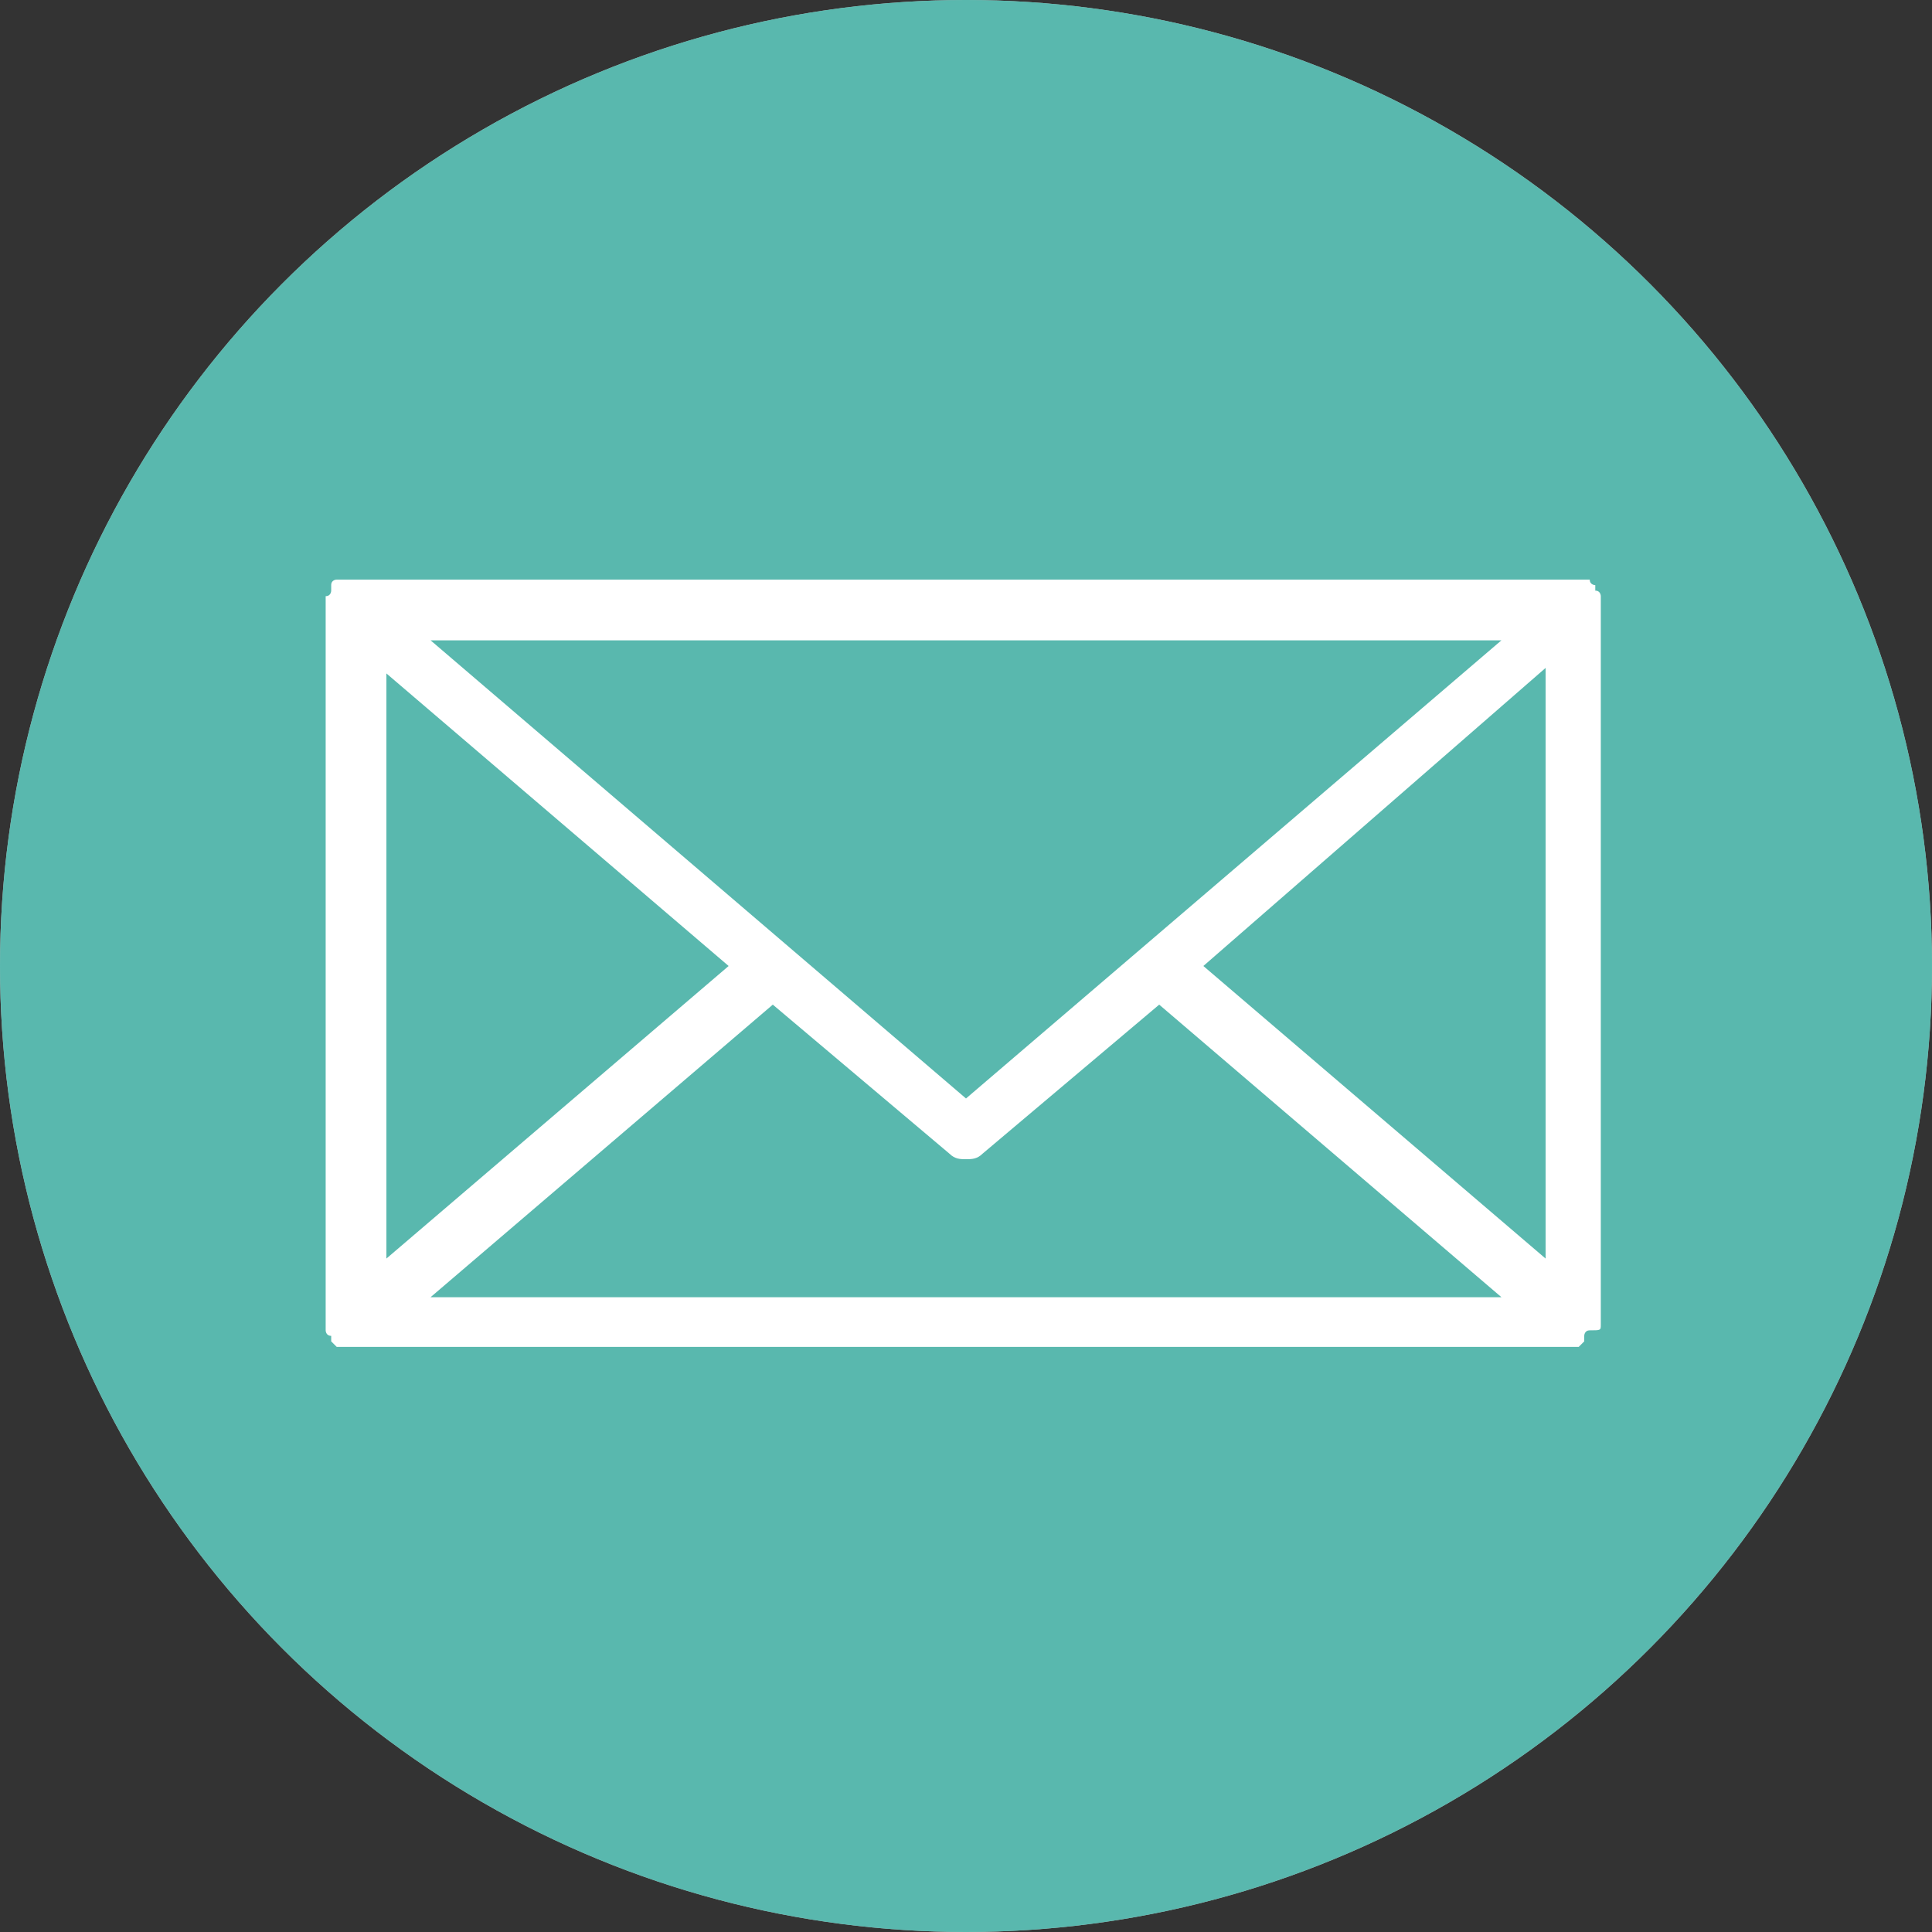 <?xml version="1.0" encoding="utf-8"?>
<!-- Generator: Adobe Illustrator 26.2.1, SVG Export Plug-In . SVG Version: 6.00 Build 0)  -->
<svg version="1.1" id="Warstwa_1" xmlns="http://www.w3.org/2000/svg" xmlns:xlink="http://www.w3.org/1999/xlink" x="0px" y="0px"
	 viewBox="0 0 35 35" style="enable-background:new 0 0 35 35;" xml:space="preserve">
<rect x="0" y="0" width="35" height="35" fill="#333333" stroke="none"/>
<style type="text/css">
	.st0{fill:#FFFFFF;}
	.st1{opacity:0.65;fill:#009383;}
</style>
<g>
	<g>
		<circle class="st0" cx="17.5" cy="17.5" r="17.5"/>
		<circle class="st1" cx="17.5" cy="17.5" r="17.5"/>
	</g>
	<path class="st0" d="M29,24C29,24,29.1,24,29,24l0-13c0,0,0,0,0-0.1c0,0,0-0.1,0-0.1c0,0,0-0.1-0.1-0.1c0,0,0,0,0-0.1c0,0,0,0,0,0
		c0,0-0.1,0-0.1-0.1c0,0,0,0-0.1,0c0,0-0.1,0-0.1,0c0,0-0.1,0-0.1,0c0,0,0,0,0,0H6.4c0,0,0,0,0,0c0,0-0.1,0-0.1,0c0,0-0.1,0-0.1,0
		c0,0,0,0-0.1,0c0,0-0.1,0-0.1,0.1c0,0,0,0,0,0c0,0,0,0,0,0.1c0,0,0,0.1-0.1,0.1c0,0,0,0.1,0,0.1c0,0,0,0,0,0.1v12.9c0,0,0,0,0,0.1
		c0,0,0,0.1,0,0.1c0,0,0,0.1,0.1,0.1c0,0,0,0,0,0.1c0,0,0,0,0,0c0,0,0.1,0.1,0.1,0.1c0,0,0,0,0,0c0.1,0,0.1,0,0.2,0h22.1
		c0.1,0,0.1,0,0.2,0c0,0,0,0,0,0c0,0,0.1-0.1,0.1-0.1c0,0,0,0,0,0c0,0,0,0,0-0.1c0,0,0-0.1,0.1-0.1C29,24.1,29,24.1,29,24z M7,12.2
		l6.2,5.3L7,22.8V12.2z M17.5,19.9l-9.7-8.3h19.4L17.5,19.9z M14,18.2l3.2,2.7c0.1,0.1,0.2,0.1,0.3,0.1s0.2,0,0.3-0.1l3.2-2.7
		l6.2,5.3H7.8L14,18.2z M21.8,17.5l6.2-5.4v10.7L21.8,17.5z"/>
</g>
<g>
	<g>
		<circle class="st0" cx="-83.1" cy="17.5" r="17.5"/>
		<circle class="st1" cx="-83.1" cy="17.5" r="17.5"/>
	</g>
	<g>
		<path class="st0" d="M-88.1,27.9c-1.7,0-3.7-1.1-4.7-2.3c-1.2-1.3-0.6-2.1-0.3-2.3l4-4c0.6-0.6,1.6-0.6,2.2,0l0.1,0.1
			c0.4,0.4,0.9,0.8,1.1,1.6c2-1.6,3.9-3.4,5.6-5.6c-0.7-0.3-1.2-0.7-1.6-1.1l-0.1-0.1c-0.6-0.6-0.6-1.6,0-2.2l4.4-4.4
			c0.6-0.6,1.6-0.6,2.5,0.2c1.6,1.4,3.1,4.8,1.7,6.5c-4,5.2-8.4,9.6-13,13C-86.8,27.7-87.5,27.9-88.1,27.9z M-88.1,19.8
			c-0.1,0-0.3,0.1-0.4,0.2l-4,4c-0.1,0.1,0,0.5,0.4,1c1.1,1.3,3.8,2.6,5.2,1.5c4.6-3.4,8.9-7.7,12.8-12.8l0,0
			c0.8-1.1-0.2-3.9-1.6-5.1c-0.5-0.4-0.9-0.5-1.1-0.3l-4.4,4.4c-0.2,0.2-0.2,0.6,0,0.8l0.2,0.2c0.4,0.5,0.9,0.9,1.8,1
			c0.2,0,0.3,0.1,0.4,0.3c0.1,0.2,0.1,0.4-0.1,0.5c-2,2.8-4.4,5.1-7,7c-0.1,0.1-0.3,0.1-0.5,0c-0.2-0.1-0.3-0.2-0.3-0.4
			c-0.1-0.9-0.5-1.3-1-1.8l-0.2-0.2C-87.8,19.9-87.9,19.8-88.1,19.8z"/>
	</g>
</g>
</svg>

